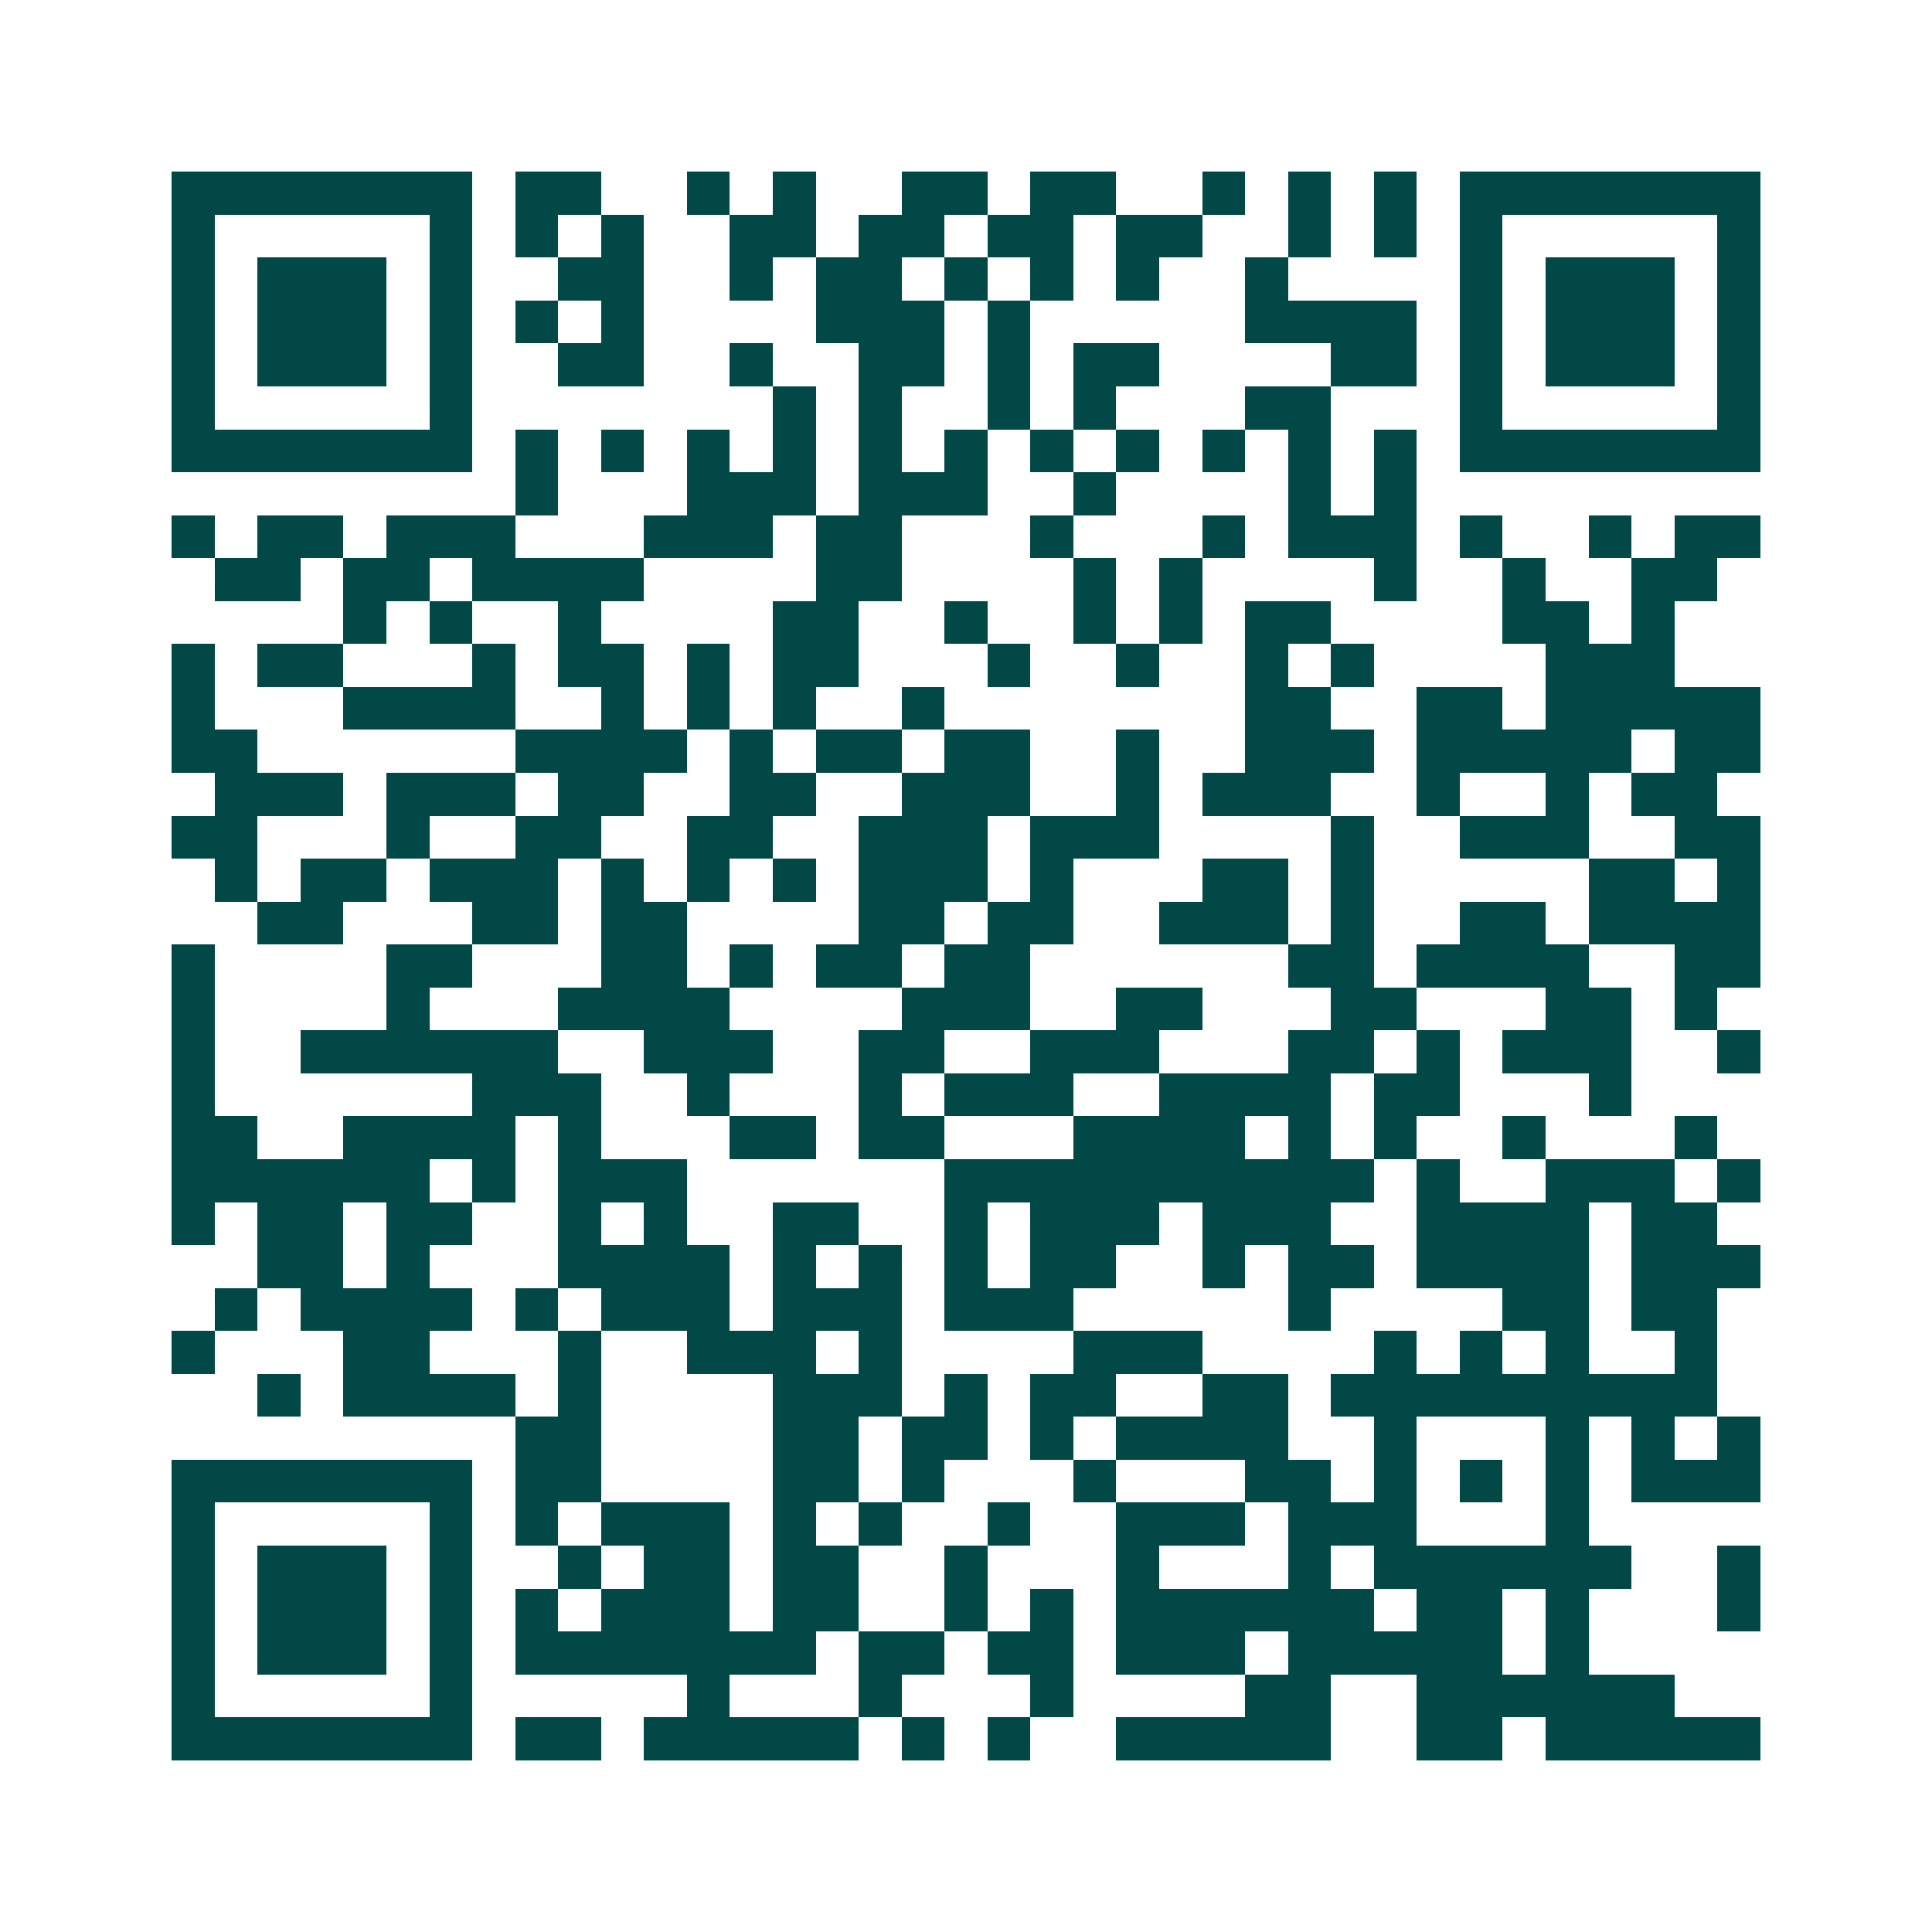<svg xmlns="http://www.w3.org/2000/svg" width="200" height="200" viewBox="0 0 45 45" shape-rendering="crispEdges"><path fill="#ffffff" d="M0 0h45v45H0z"/><path stroke="#014847" d="M4 4.5h7m1 0h2m2 0h1m1 0h1m2 0h2m1 0h2m2 0h1m1 0h1m1 0h1m1 0h7M4 5.5h1m5 0h1m1 0h1m1 0h1m2 0h2m1 0h2m1 0h2m1 0h2m2 0h1m1 0h1m1 0h1m5 0h1M4 6.5h1m1 0h3m1 0h1m2 0h2m2 0h1m1 0h2m1 0h1m1 0h1m1 0h1m2 0h1m4 0h1m1 0h3m1 0h1M4 7.5h1m1 0h3m1 0h1m1 0h1m1 0h1m4 0h3m1 0h1m5 0h4m1 0h1m1 0h3m1 0h1M4 8.5h1m1 0h3m1 0h1m2 0h2m2 0h1m2 0h2m1 0h1m1 0h2m4 0h2m1 0h1m1 0h3m1 0h1M4 9.5h1m5 0h1m7 0h1m1 0h1m2 0h1m1 0h1m3 0h2m3 0h1m5 0h1M4 10.5h7m1 0h1m1 0h1m1 0h1m1 0h1m1 0h1m1 0h1m1 0h1m1 0h1m1 0h1m1 0h1m1 0h1m1 0h7M12 11.5h1m3 0h3m1 0h3m2 0h1m4 0h1m1 0h1M4 12.5h1m1 0h2m1 0h3m3 0h3m1 0h2m3 0h1m3 0h1m1 0h3m1 0h1m2 0h1m1 0h2M5 13.5h2m1 0h2m1 0h4m4 0h2m4 0h1m1 0h1m4 0h1m2 0h1m2 0h2M8 14.5h1m1 0h1m2 0h1m4 0h2m2 0h1m2 0h1m1 0h1m1 0h2m4 0h2m1 0h1M4 15.5h1m1 0h2m3 0h1m1 0h2m1 0h1m1 0h2m3 0h1m2 0h1m2 0h1m1 0h1m4 0h3M4 16.5h1m3 0h4m2 0h1m1 0h1m1 0h1m2 0h1m7 0h2m2 0h2m1 0h5M4 17.5h2m6 0h4m1 0h1m1 0h2m1 0h2m2 0h1m2 0h3m1 0h5m1 0h2M5 18.5h3m1 0h3m1 0h2m2 0h2m2 0h3m2 0h1m1 0h3m2 0h1m2 0h1m1 0h2M4 19.5h2m3 0h1m2 0h2m2 0h2m2 0h3m1 0h3m4 0h1m2 0h3m2 0h2M5 20.5h1m1 0h2m1 0h3m1 0h1m1 0h1m1 0h1m1 0h3m1 0h1m3 0h2m1 0h1m5 0h2m1 0h1M6 21.5h2m3 0h2m1 0h2m4 0h2m1 0h2m2 0h3m1 0h1m2 0h2m1 0h4M4 22.5h1m4 0h2m3 0h2m1 0h1m1 0h2m1 0h2m6 0h2m1 0h4m2 0h2M4 23.5h1m4 0h1m3 0h4m4 0h3m2 0h2m3 0h2m3 0h2m1 0h1M4 24.5h1m2 0h6m2 0h3m2 0h2m2 0h3m3 0h2m1 0h1m1 0h3m2 0h1M4 25.5h1m6 0h3m2 0h1m3 0h1m1 0h3m2 0h4m1 0h2m3 0h1M4 26.5h2m2 0h4m1 0h1m3 0h2m1 0h2m3 0h4m1 0h1m1 0h1m2 0h1m3 0h1M4 27.5h6m1 0h1m1 0h3m6 0h10m1 0h1m2 0h3m1 0h1M4 28.5h1m1 0h2m1 0h2m2 0h1m1 0h1m2 0h2m2 0h1m1 0h3m1 0h3m2 0h4m1 0h2M6 29.5h2m1 0h1m3 0h4m1 0h1m1 0h1m1 0h1m1 0h2m2 0h1m1 0h2m1 0h4m1 0h3M5 30.5h1m1 0h4m1 0h1m1 0h3m1 0h3m1 0h3m5 0h1m4 0h2m1 0h2M4 31.5h1m3 0h2m3 0h1m2 0h3m1 0h1m4 0h3m4 0h1m1 0h1m1 0h1m2 0h1M6 32.5h1m1 0h4m1 0h1m4 0h3m1 0h1m1 0h2m2 0h2m1 0h9M12 33.5h2m4 0h2m1 0h2m1 0h1m1 0h4m2 0h1m3 0h1m1 0h1m1 0h1M4 34.5h7m1 0h2m4 0h2m1 0h1m3 0h1m3 0h2m1 0h1m1 0h1m1 0h1m1 0h3M4 35.5h1m5 0h1m1 0h1m1 0h3m1 0h1m1 0h1m2 0h1m2 0h3m1 0h3m3 0h1M4 36.5h1m1 0h3m1 0h1m2 0h1m1 0h2m1 0h2m2 0h1m3 0h1m3 0h1m1 0h6m2 0h1M4 37.5h1m1 0h3m1 0h1m1 0h1m1 0h3m1 0h2m2 0h1m1 0h1m1 0h6m1 0h2m1 0h1m3 0h1M4 38.5h1m1 0h3m1 0h1m1 0h7m1 0h2m1 0h2m1 0h3m1 0h5m1 0h1M4 39.5h1m5 0h1m5 0h1m3 0h1m3 0h1m4 0h2m2 0h6M4 40.5h7m1 0h2m1 0h5m1 0h1m1 0h1m2 0h5m2 0h2m1 0h5"/></svg>
